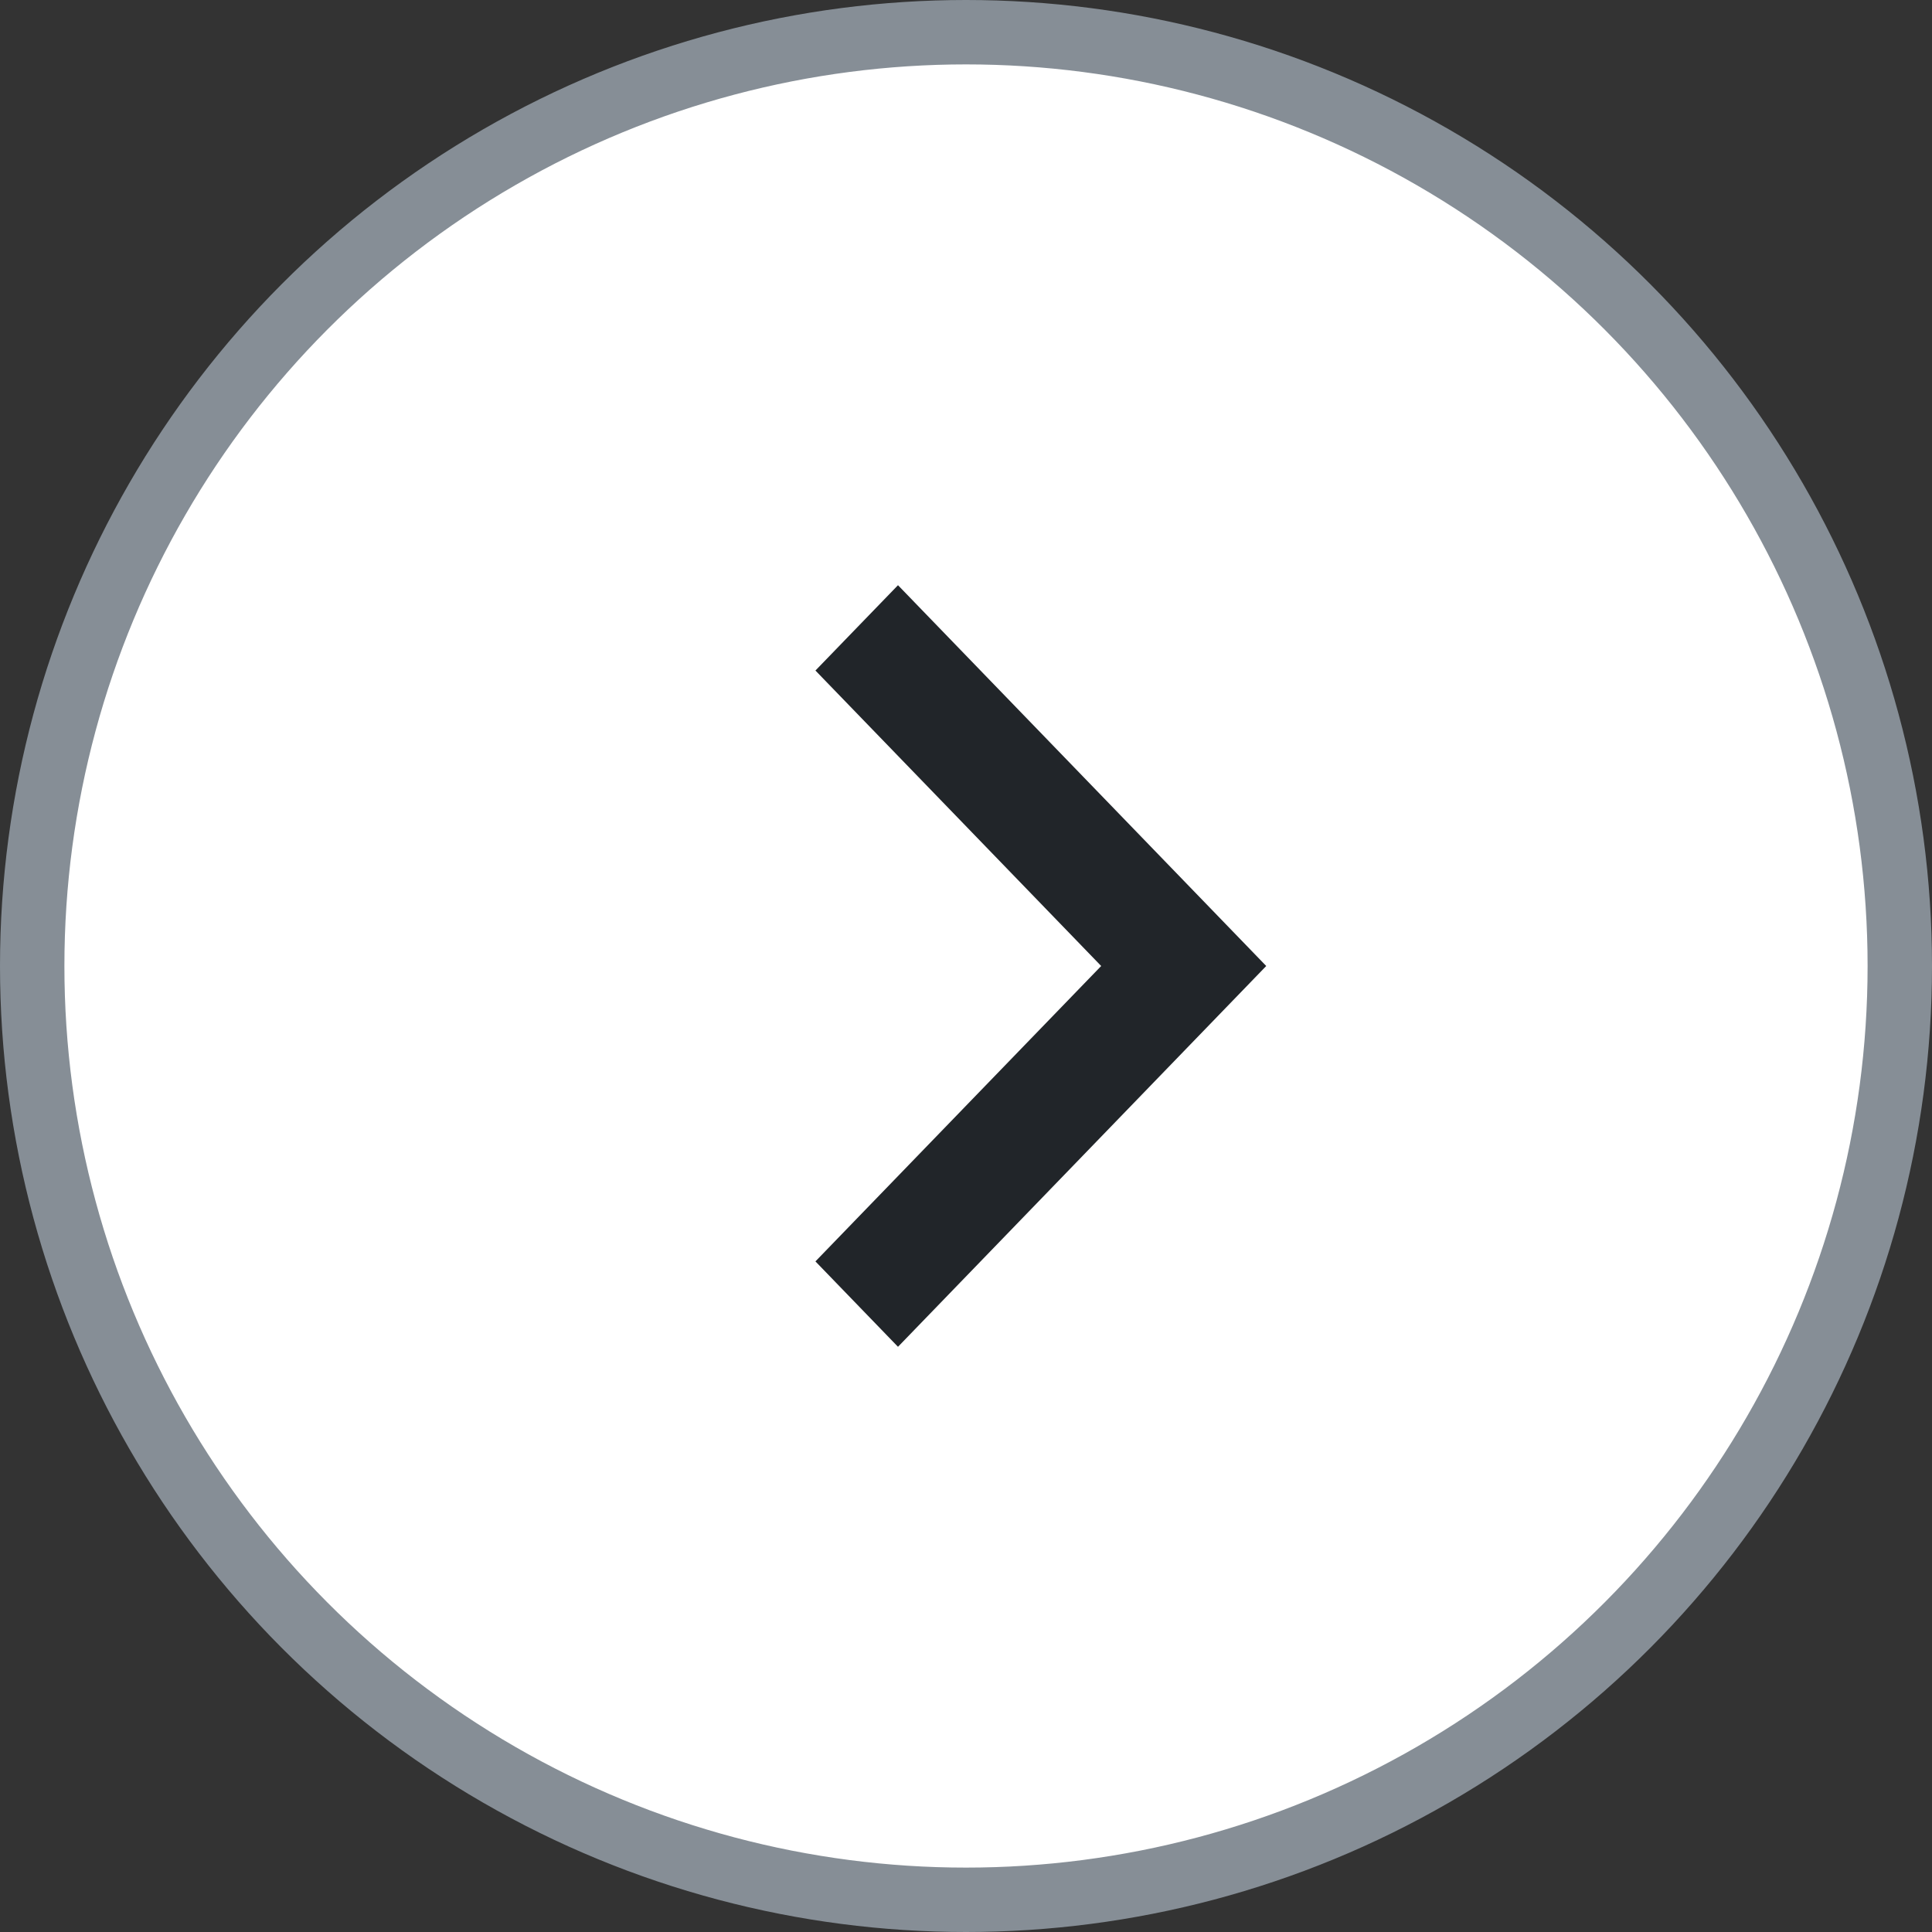<svg width="30" height="30" viewBox="0 0 30 30" fill="none" xmlns="http://www.w3.org/2000/svg">
<rect x="0" y="0" width="30" height="30" fill="#333333" stroke="none"/>
<circle cx="15" cy="15" r="14.5" fill="white" stroke="#868E96"/>
<path d="M13.944 20.913L12.662 19.587L17.099 15L12.662 10.412L13.944 9.087L19.662 15L13.944 20.913Z" fill="#212529"/>
</svg>
